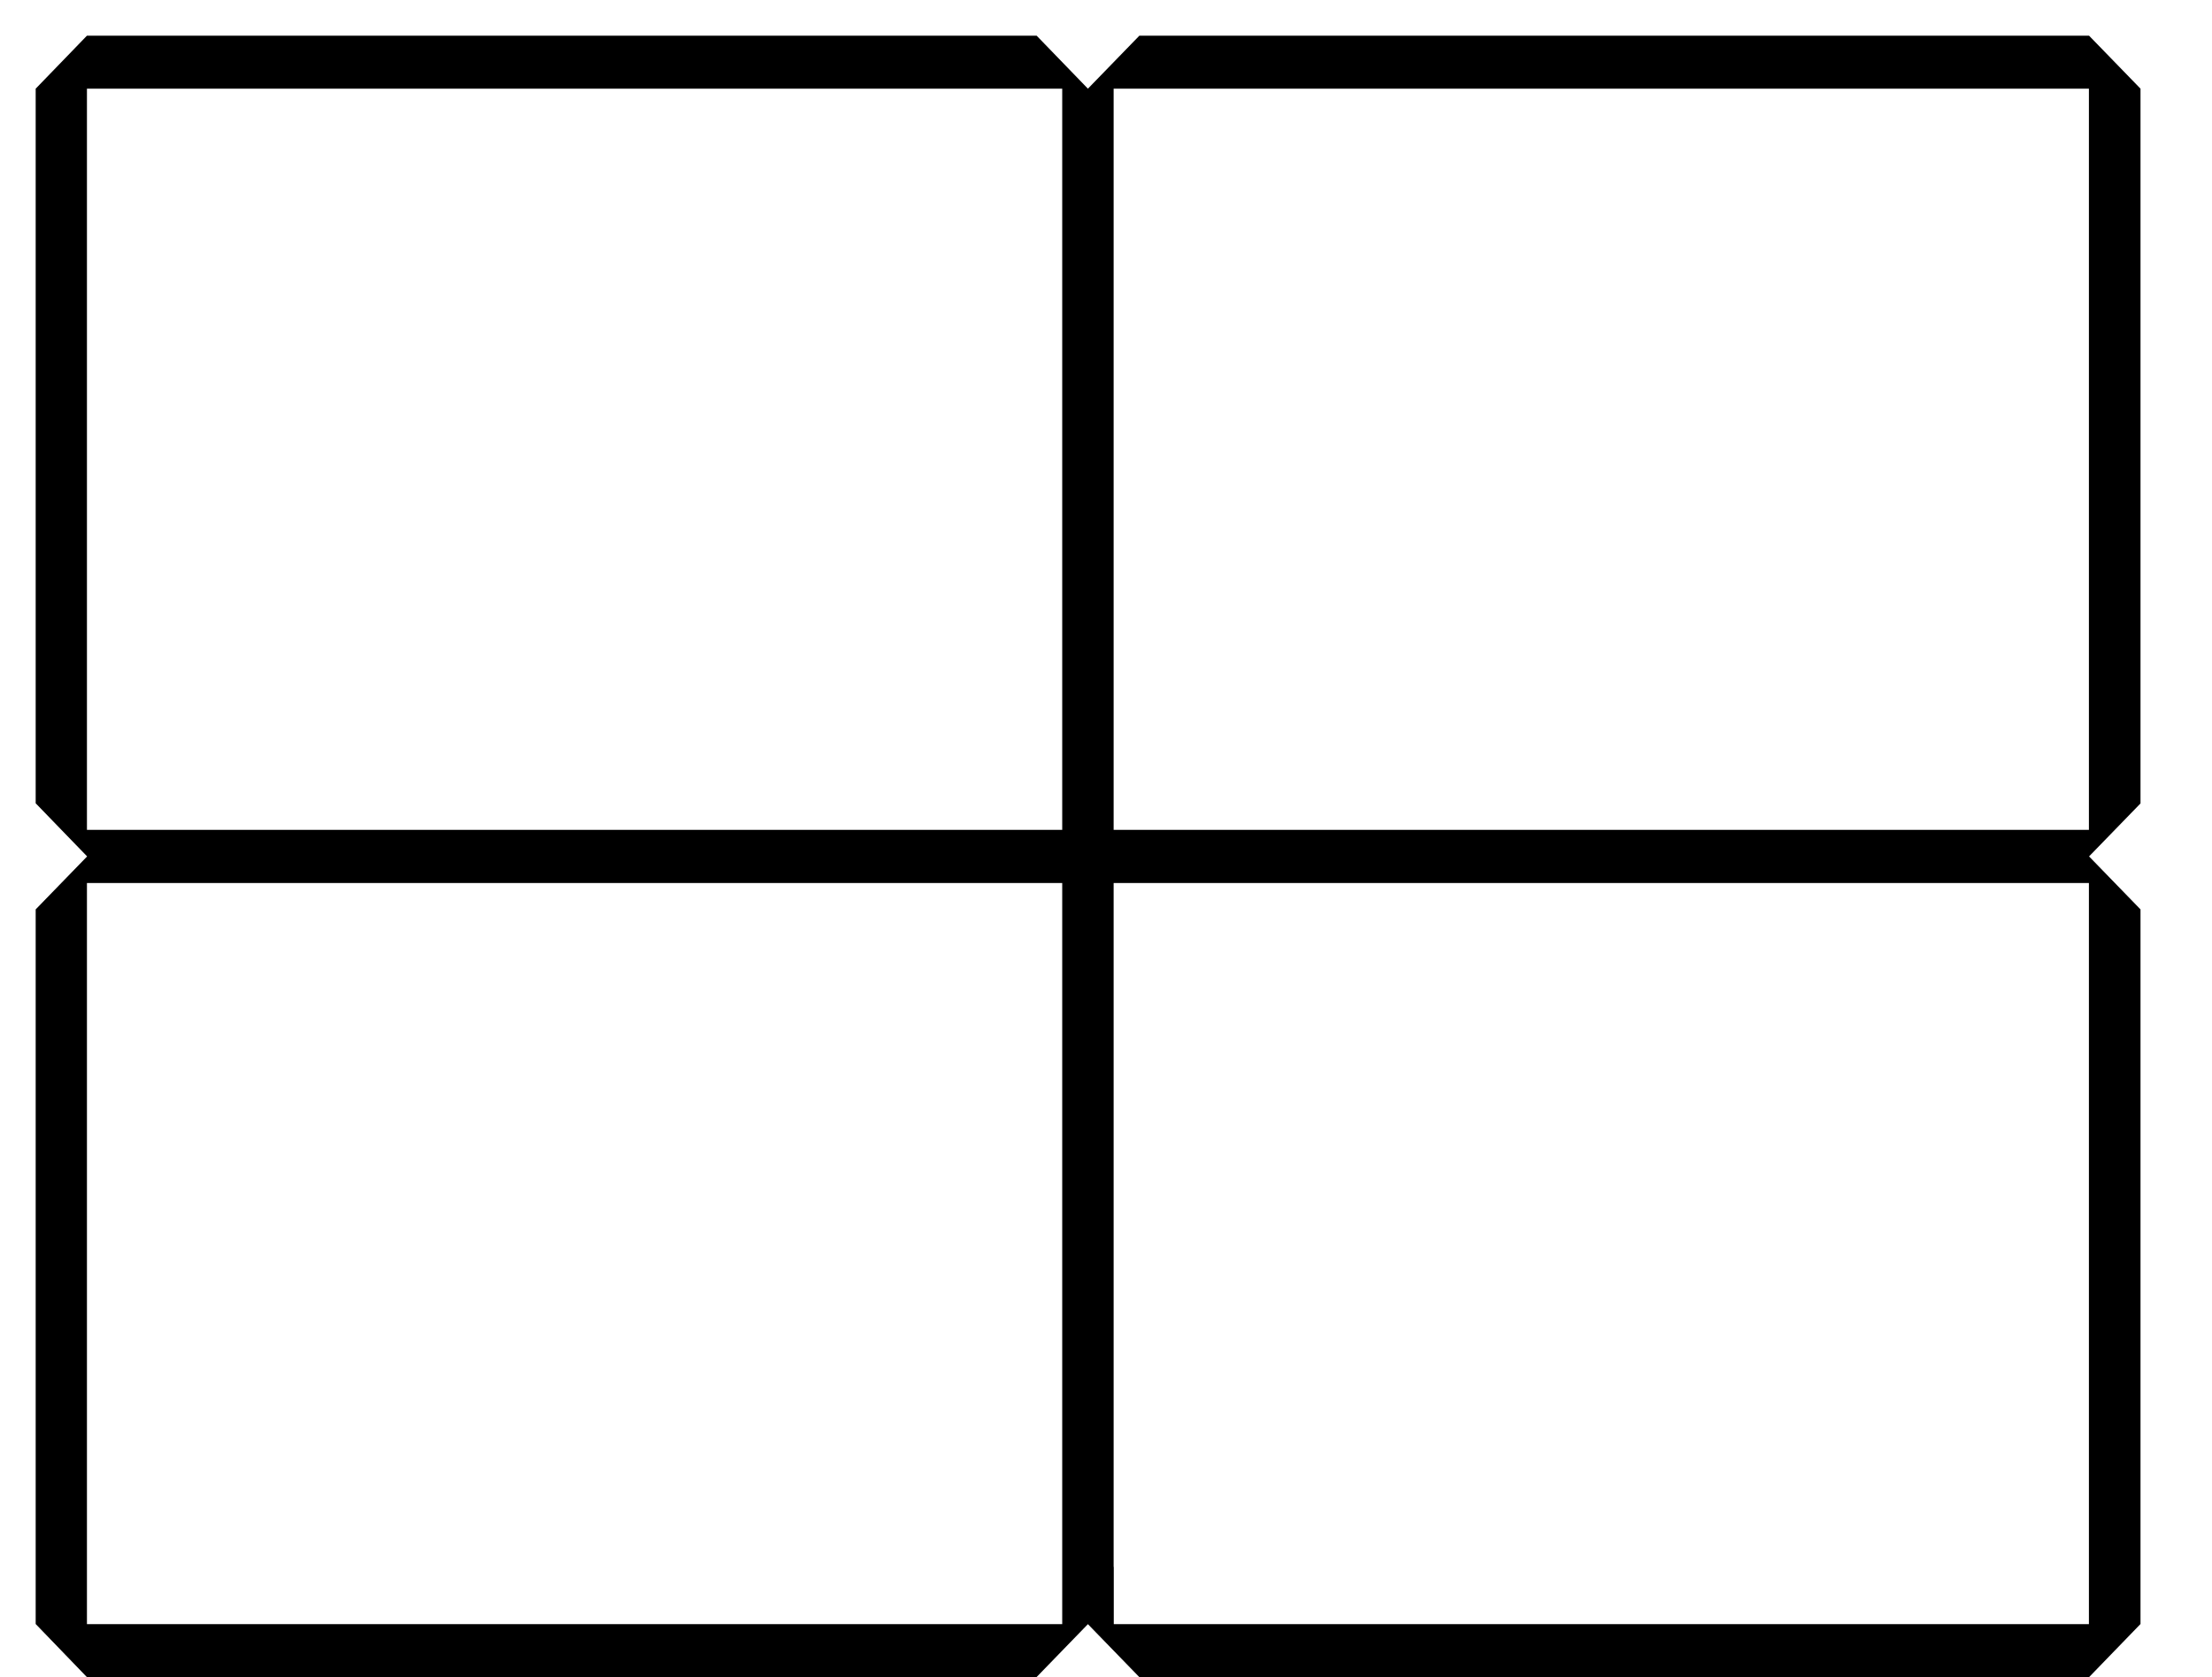 <svg width="62" height="47" viewBox="0 0 62 47" fill="none" xmlns="http://www.w3.org/2000/svg">
<g clip-path="url(#clip0_10001_89)">
<path d="M58.554 24L59.996 22.515V2.485L58.554 1H31.935L30.493 2.485L29.056 1H2.437L1 2.485V22.511L2.442 24L1 25.485V45.511L2.437 47H29.052L30.493 45.515L31.935 47H58.554L59.996 45.511V25.485L58.554 24ZM29.773 24.809V45.515H2.437V24.745H29.773V24.809ZM29.773 3.234V23.255H2.437V2.485H29.773V3.234ZM58.55 45.515H31.218V43.911H31.214V24.745H58.55V45.515ZM58.55 23.255H31.214V2.485H58.55V23.255Z" fill="black"/>
</g>
<defs>
<clipPath id="clip0_10001_89">
<rect width="59" height="46" fill="white" transform="translate(1 1)"/>
</clipPath>
</defs>
</svg>
